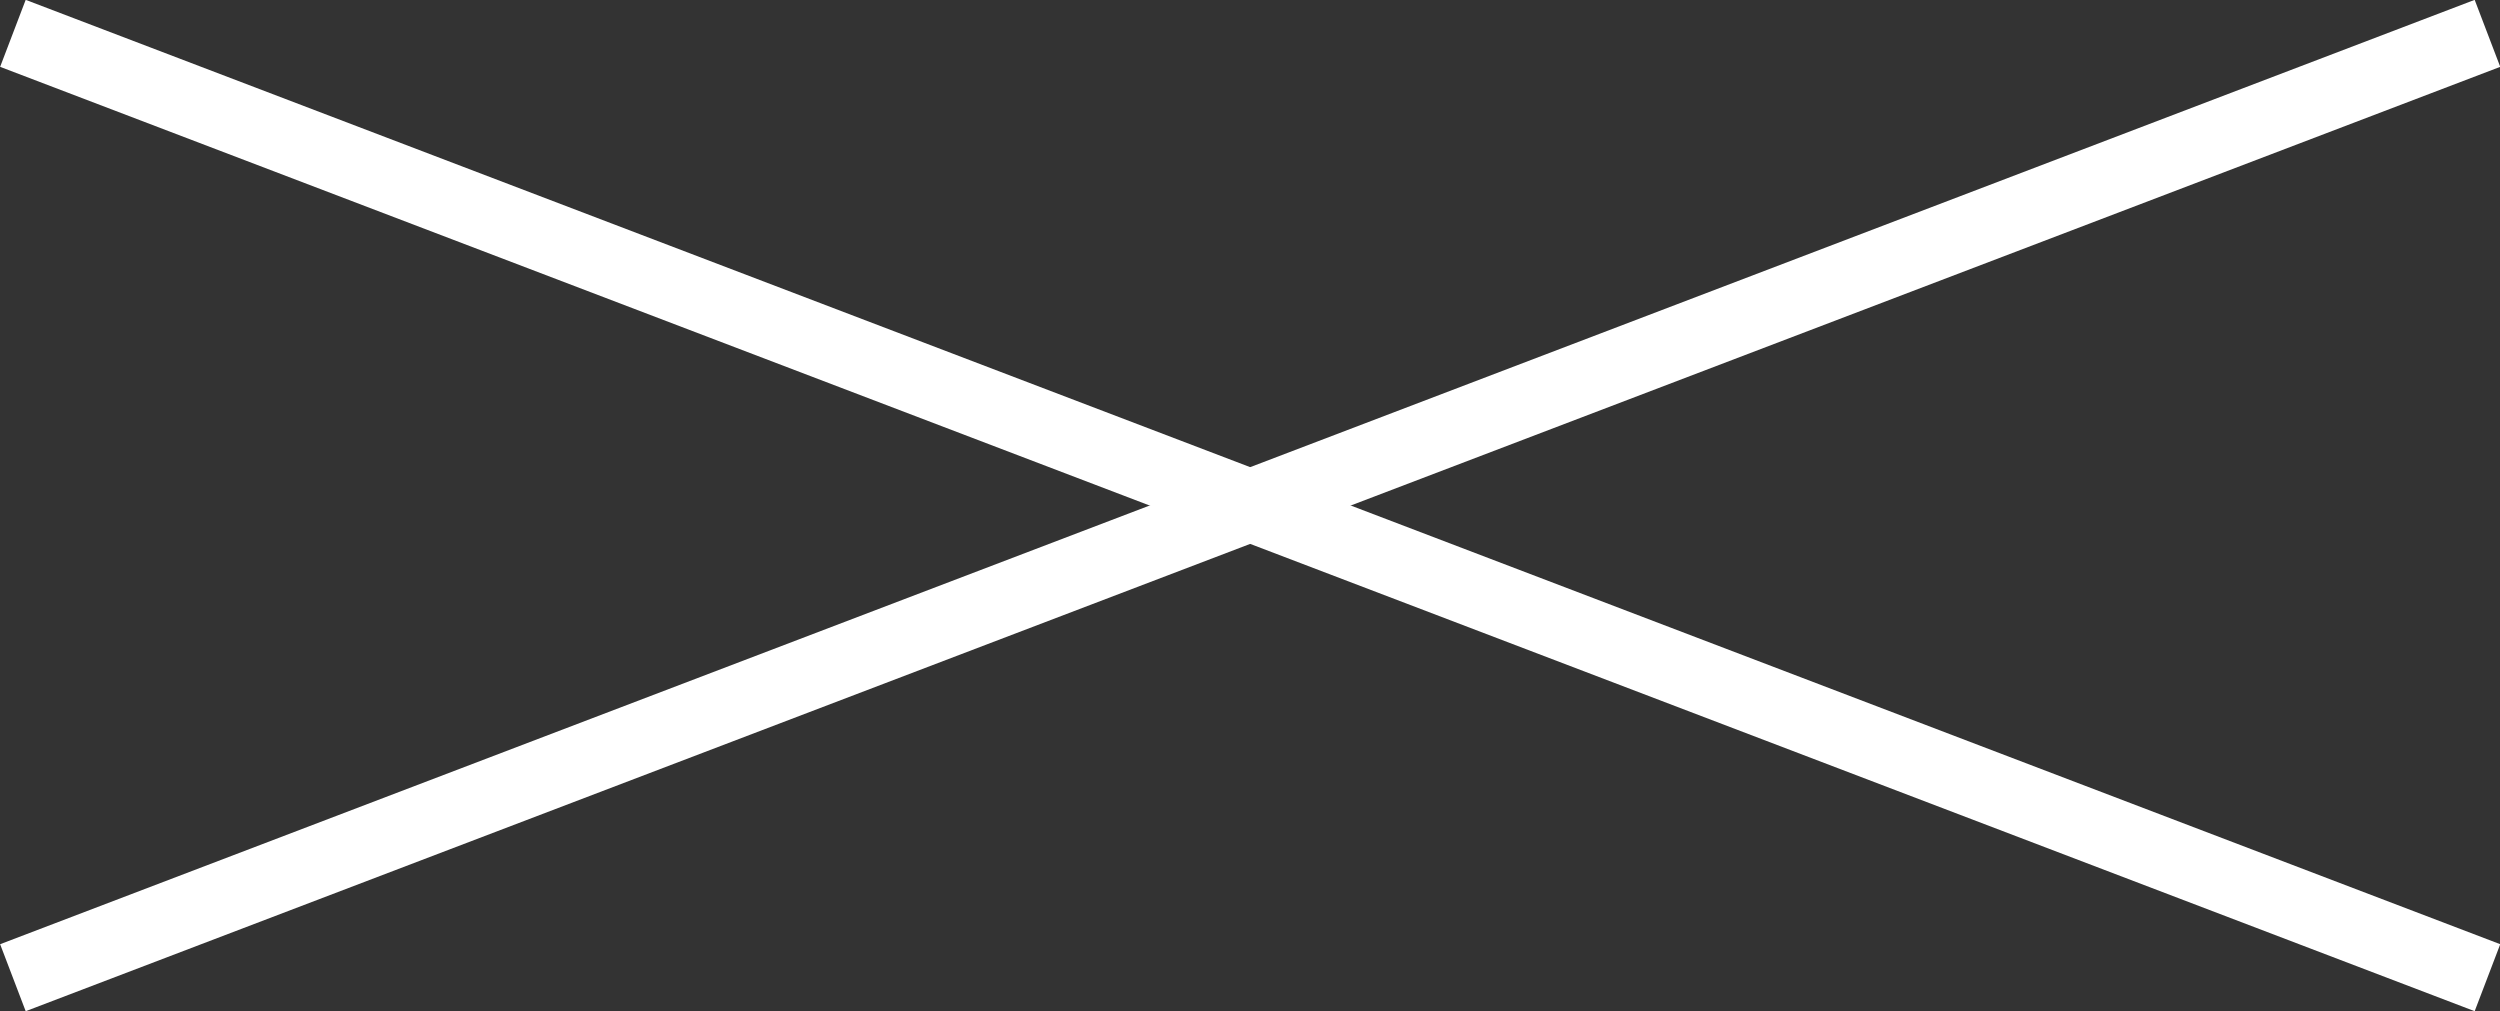 <?xml version="1.0" encoding="UTF-8"?><svg id="_レイヤー_2" xmlns="http://www.w3.org/2000/svg" viewBox="0 0 69.73 28.2"><rect x="0" y="0" width="69.73" height="28.2" fill="#333333" stroke="none"/><defs><style>.cls-1{fill:none;stroke:#fff;stroke-miterlimit:10;stroke-width:2px;}</style></defs><g id="design"><line class="cls-1" x1=".36" y1="27.27" x2="69.38" y2=".93"/><line class="cls-1" x1="69.38" y1="27.27" x2=".36" y2=".93"/></g></svg>